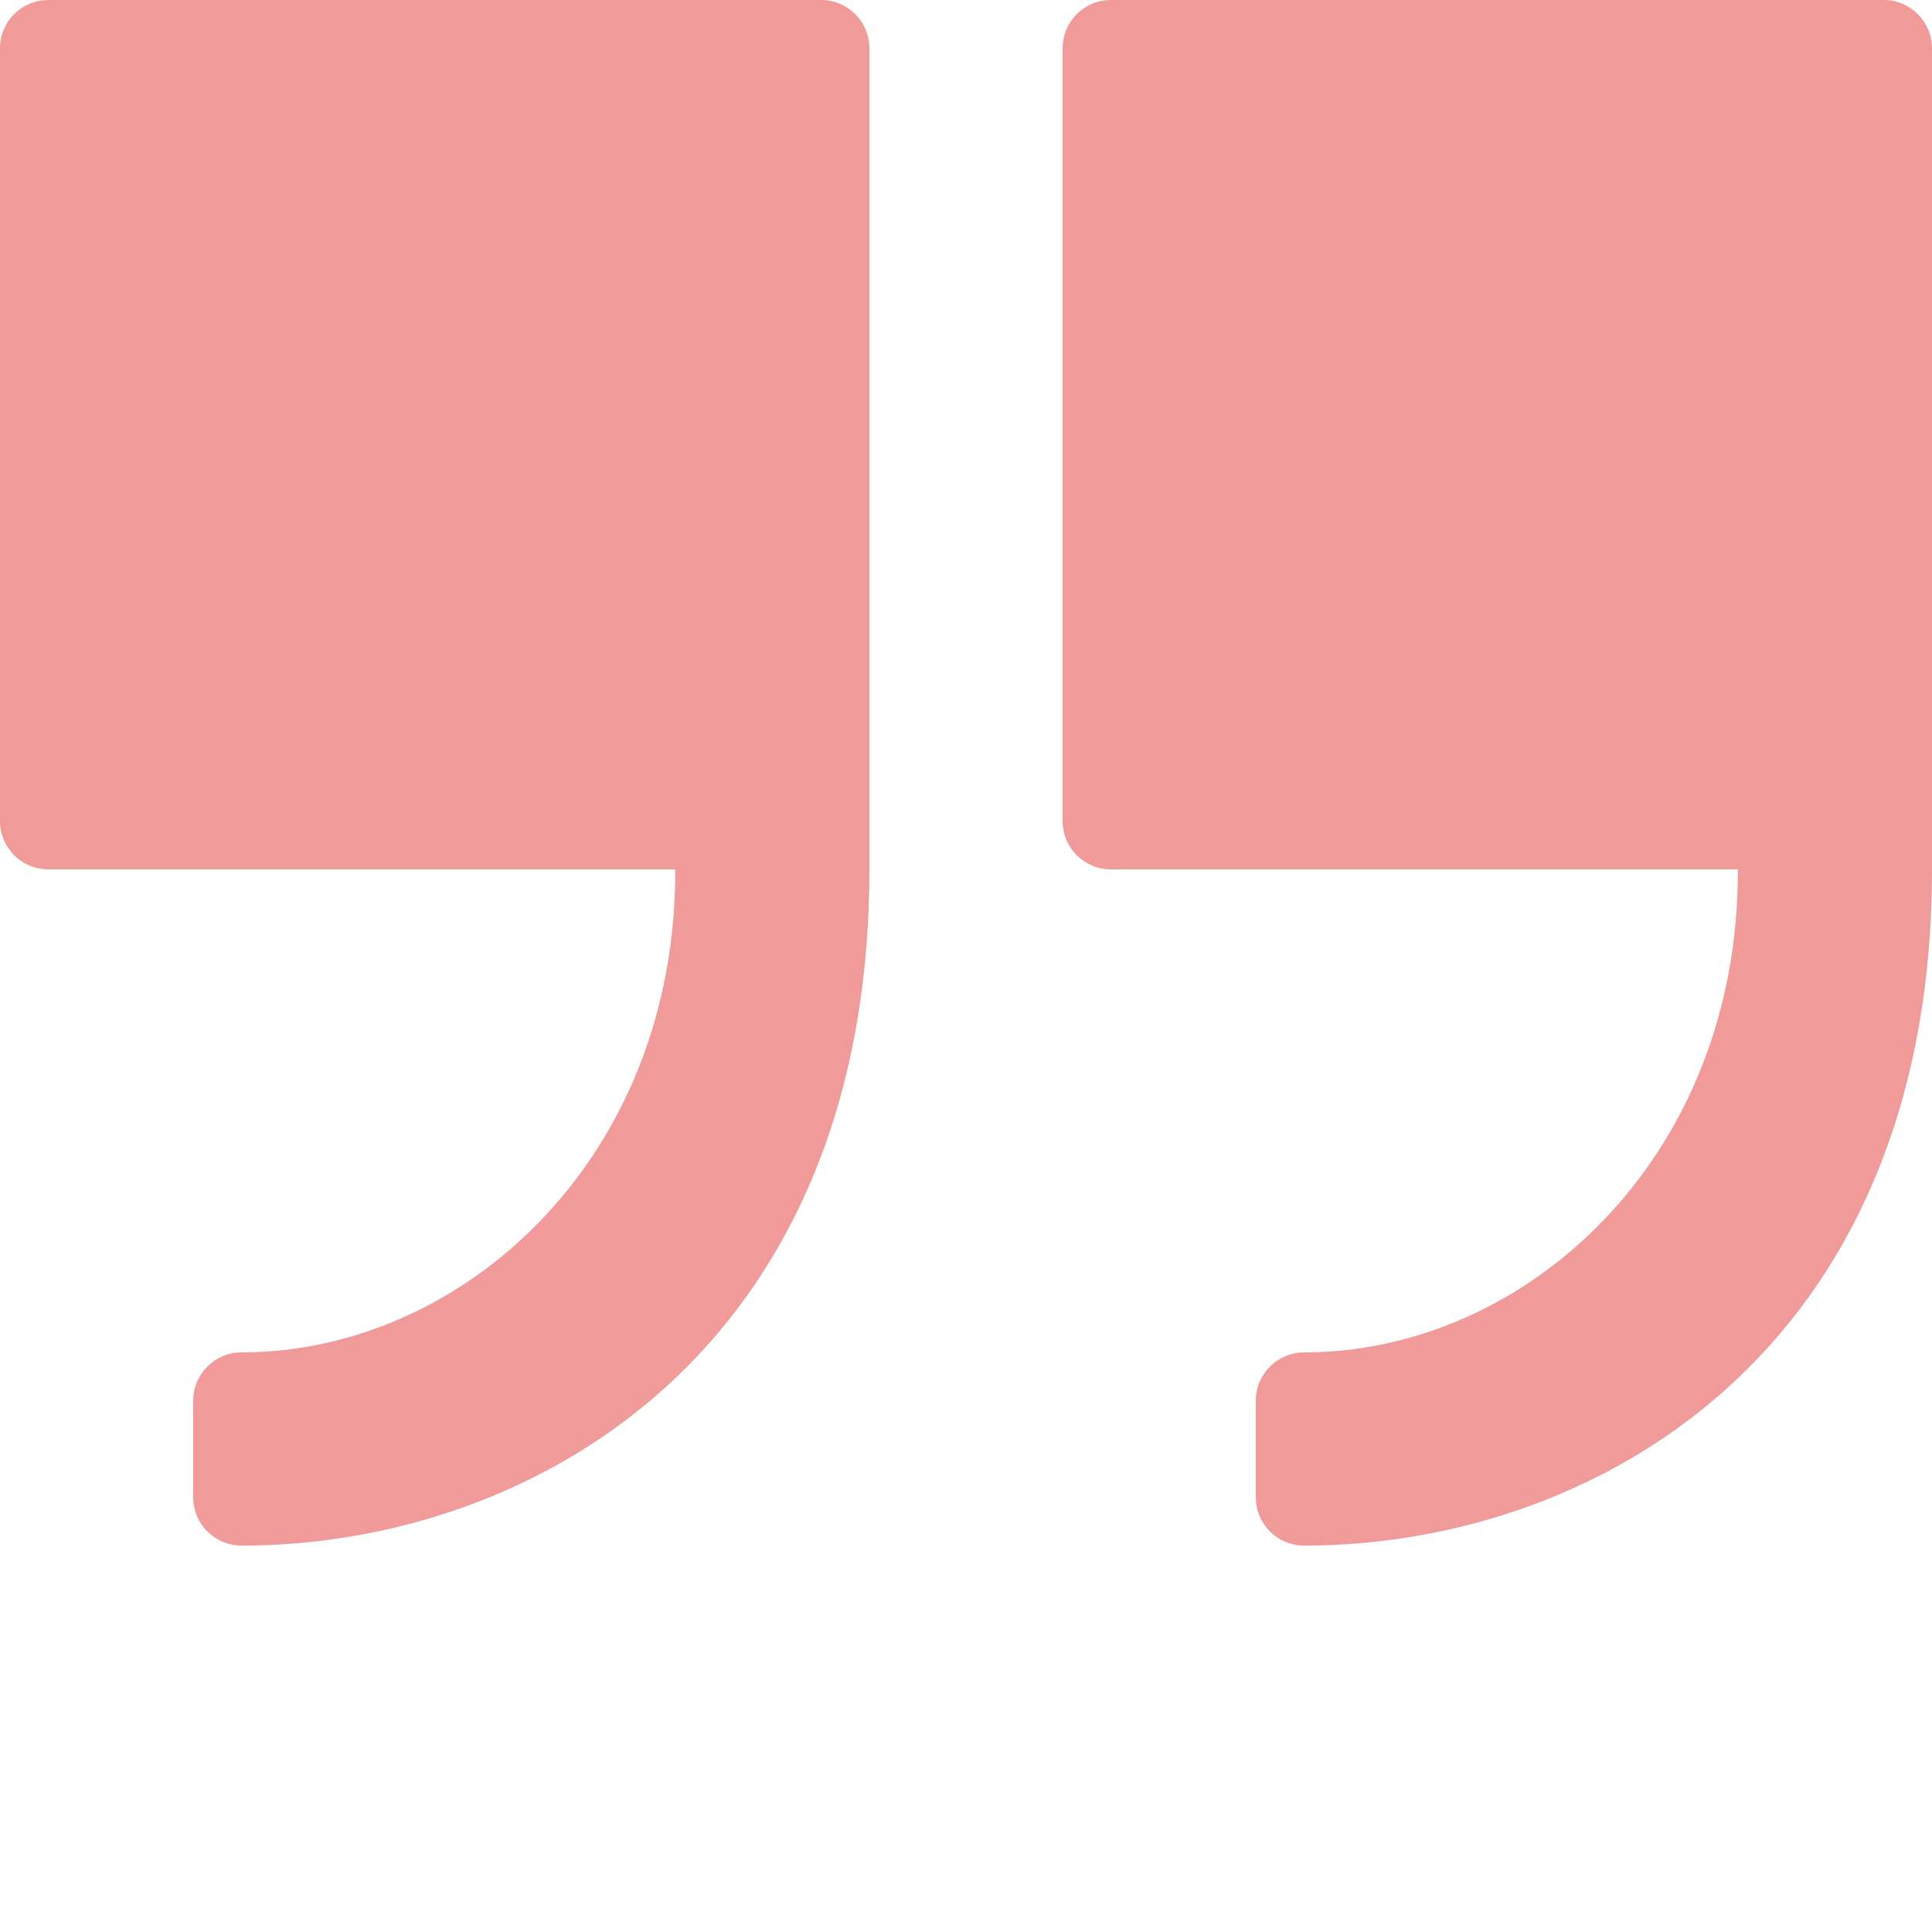 <?xml version="1.0"?>
<svg xmlns="http://www.w3.org/2000/svg" xmlns:xlink="http://www.w3.org/1999/xlink" xmlns:svgjs="http://svgjs.com/svgjs" version="1.1" width="512" height="512" x="0" y="0" viewBox="0 0 512 512" style="enable-background:new 0 0 512 512" xml:space="preserve" class=""><g><path xmlns="http://www.w3.org/2000/svg" d="m217.602 0h-204.801c-7.07 0-12.801 5.73-12.801 12.801v204.801c0 7.066 5.73 12.797 12.801 12.797h166.148c.25 76.801-56.41 128-114.949 128-7.07 0-12.801 5.73-12.801 12.801v25.602c0 7.07 5.73 12.801 12.801 12.801 76.762 0 166.398-51.203 166.398-179.203v-217.598c0-7.07-5.73-12.801-12.797-12.801zm0 0" fill="#f09a9a" data-original="#000000" style="" class=""/><path xmlns="http://www.w3.org/2000/svg" d="m499.199 0h-204.801c-7.066 0-12.797 5.73-12.797 12.801v204.801c0 7.066 5.73 12.797 12.797 12.797h166.152c.25 76.801-56.414 128-114.949 128-7.07 0-12.801 5.73-12.801 12.801v25.602c0 7.07 5.73 12.801 12.801 12.801 76.762 0 166.398-51.203 166.398-179.203v-217.598c0-7.07-5.73-12.801-12.801-12.801zm0 0" fill="#f09a9a" data-original="#000000" style="" class=""/></g></svg>
